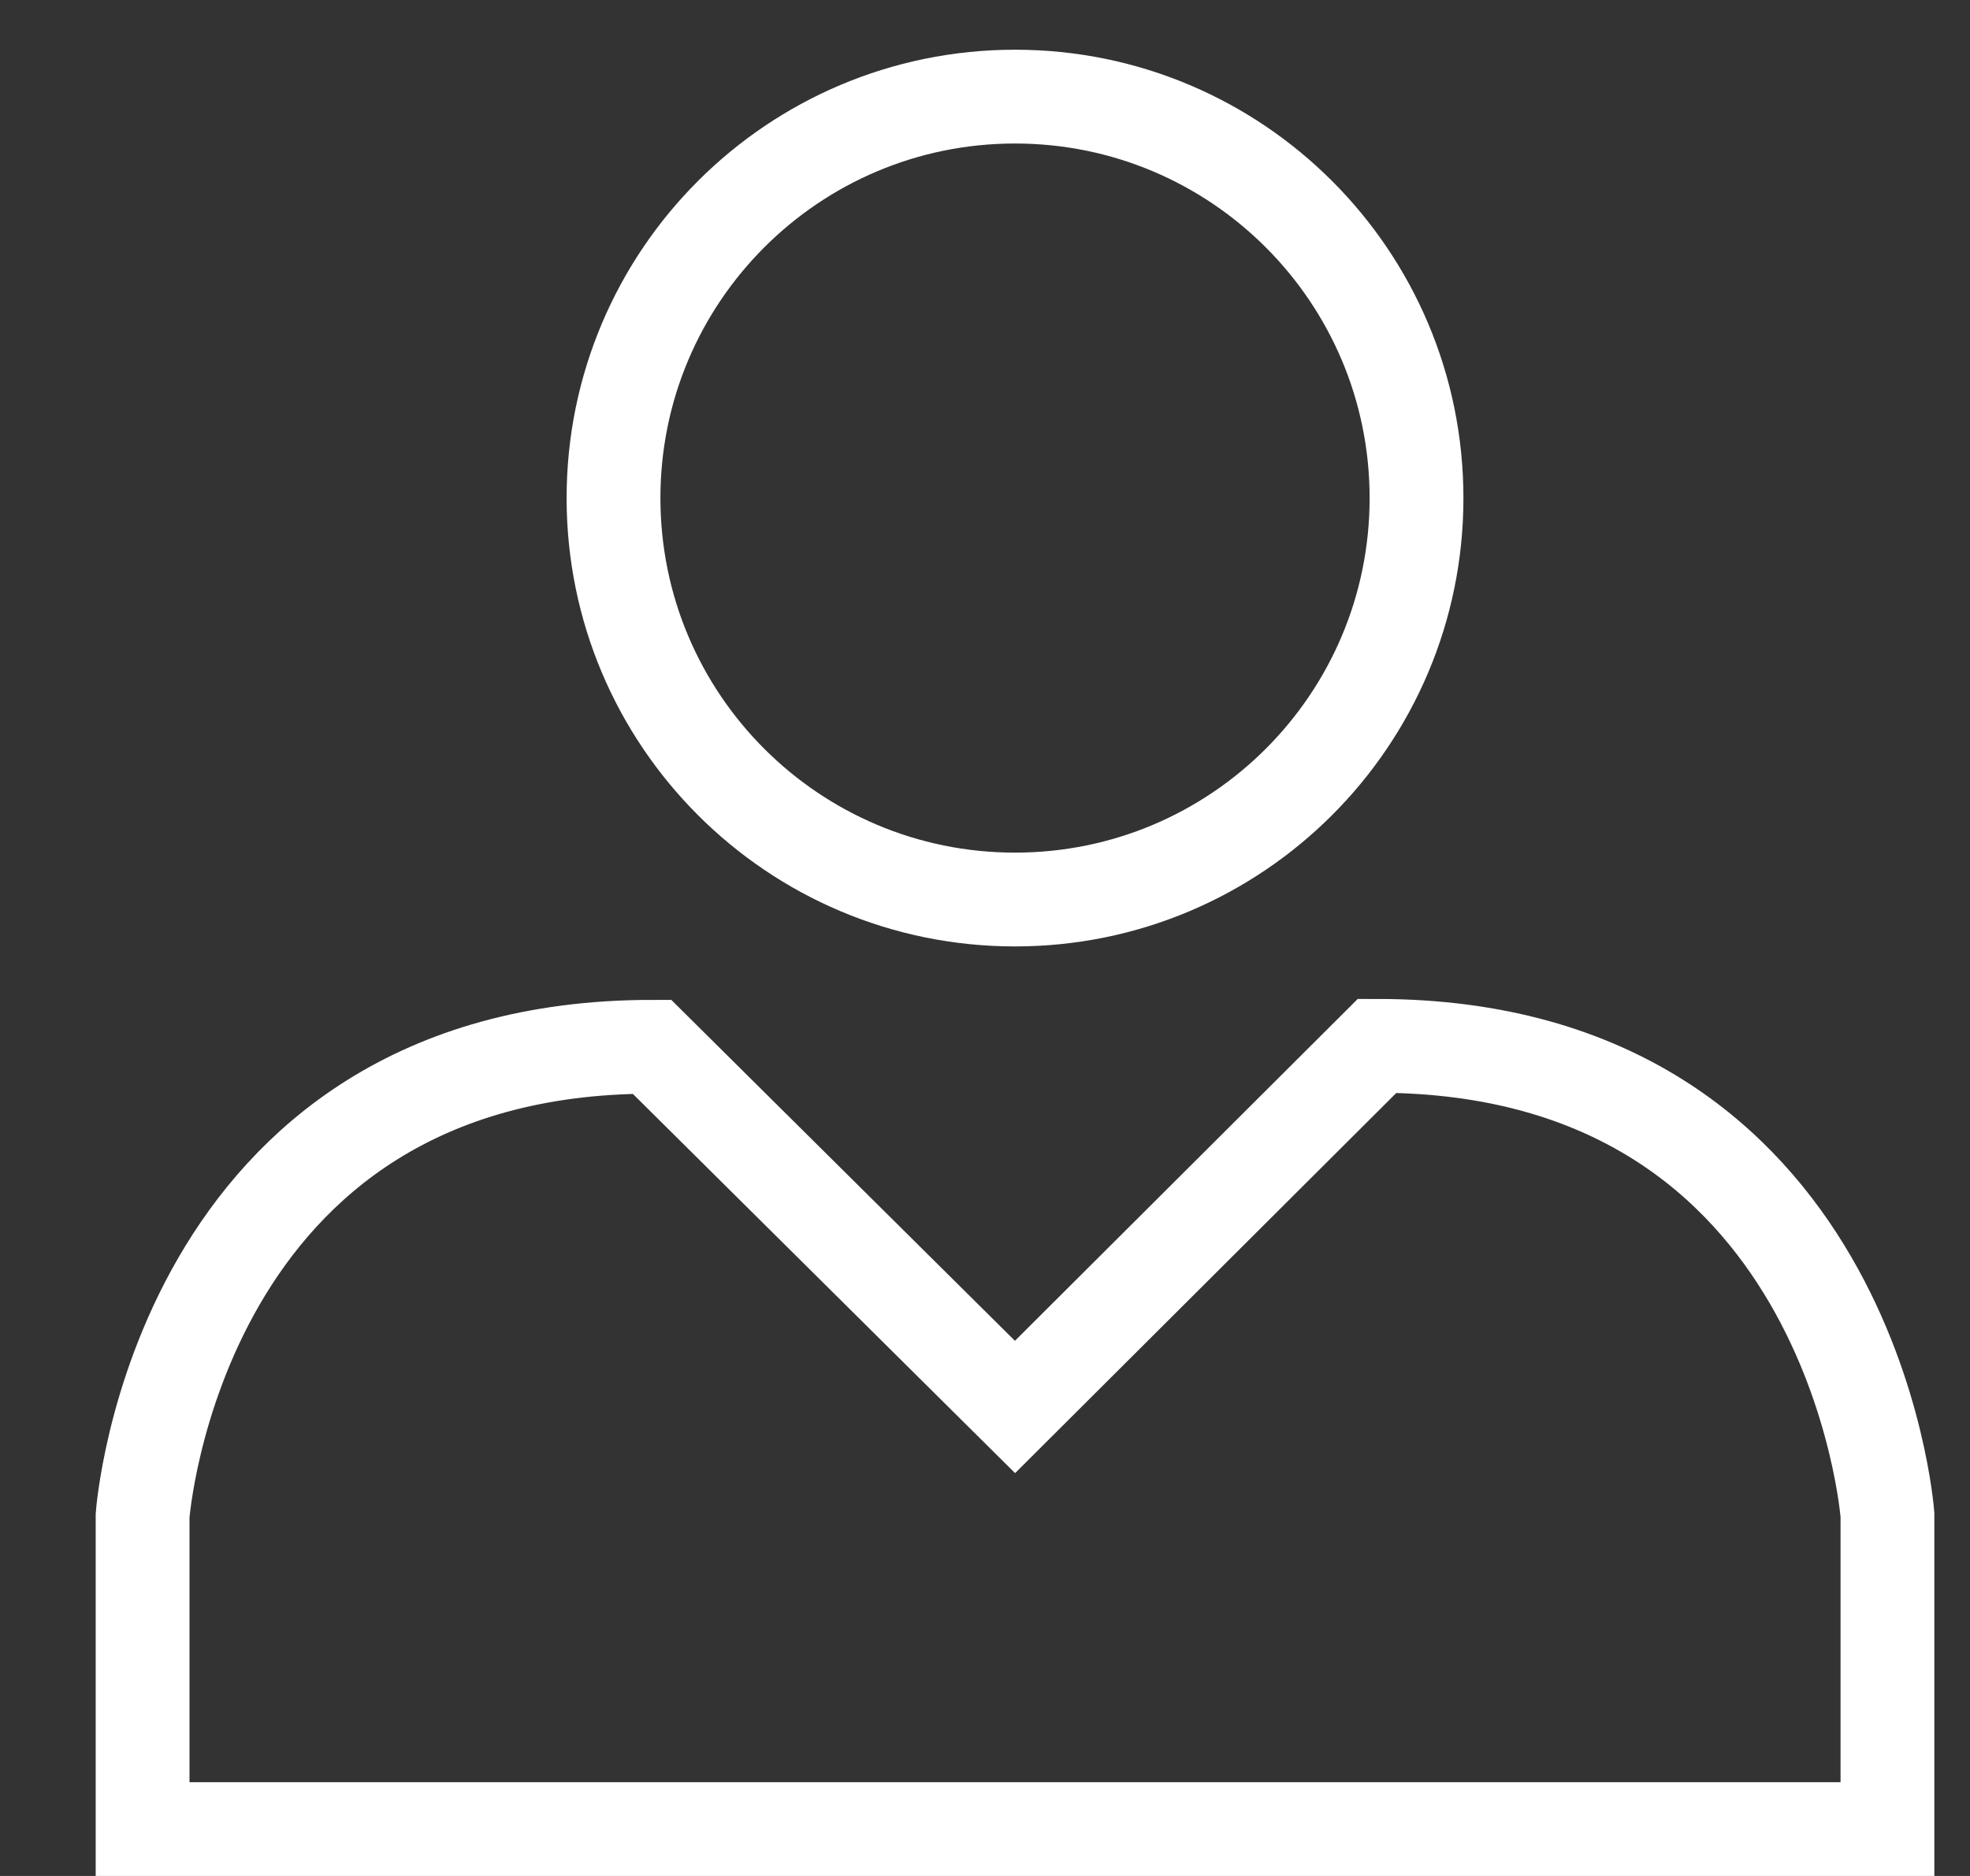 <svg width="21" height="20" viewBox="0 0 21 20" fill="none" xmlns="http://www.w3.org/2000/svg">
<rect x="0" y="0" width="21" height="20" fill="#333333" stroke="none"/>
<path d="M10.82 9.59C13.184 9.59 15.1 7.674 15.1 5.31C15.1 2.946 13.184 1.03 10.82 1.03C8.456 1.03 6.54 2.946 6.54 5.31C6.54 7.674 8.456 9.59 10.82 9.59Z" stroke="#ffffff" stroke-miterlimit="10"/>
<path d="M20.12 19.5V16.15C20.12 16.15 19.75 11.15 14.68 11.15L10.82 15L6.95 11.16C1.88 11.16 1.52 16.16 1.52 16.16V19.5H20.12Z" stroke="#ffffff" stroke-miterlimit="10"/>
</svg>
